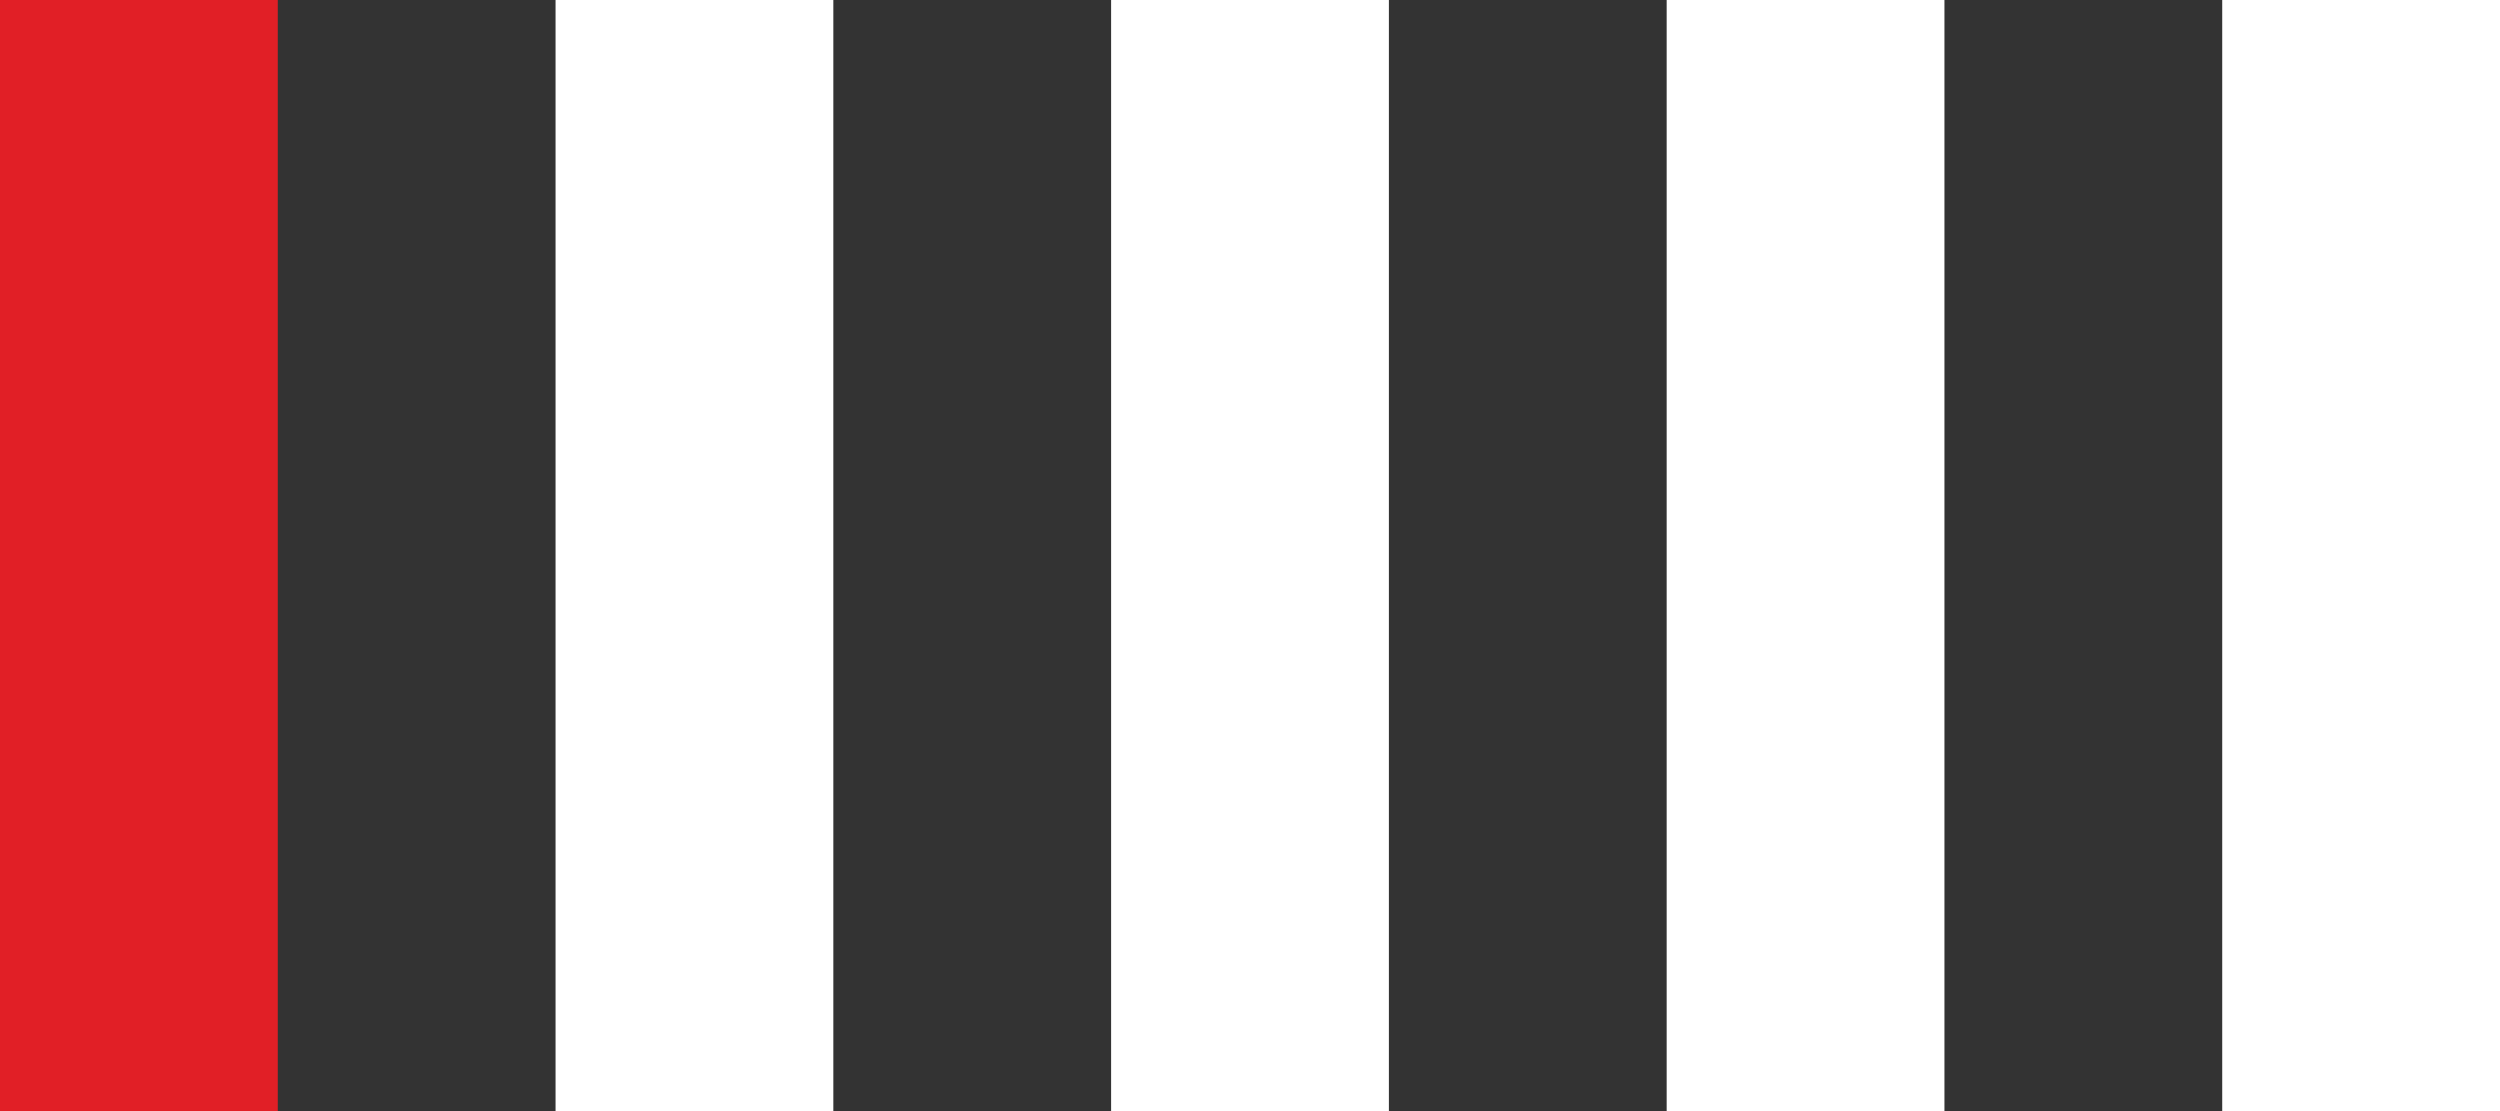 <svg xmlns="http://www.w3.org/2000/svg" width="36" height="16" viewBox="0 0 36 16" fill="none"><rect x="0" y="0" width="36" height="16" fill="#333333" stroke="none"/><rect width="4" height="16" fill="#E11F26"></rect><rect x="8" width="4" height="16" fill="white"></rect><rect x="16" width="4" height="16" fill="white"></rect><rect x="24" width="4" height="16" fill="white"></rect><rect x="32" width="4" height="16" fill="white"></rect></svg>